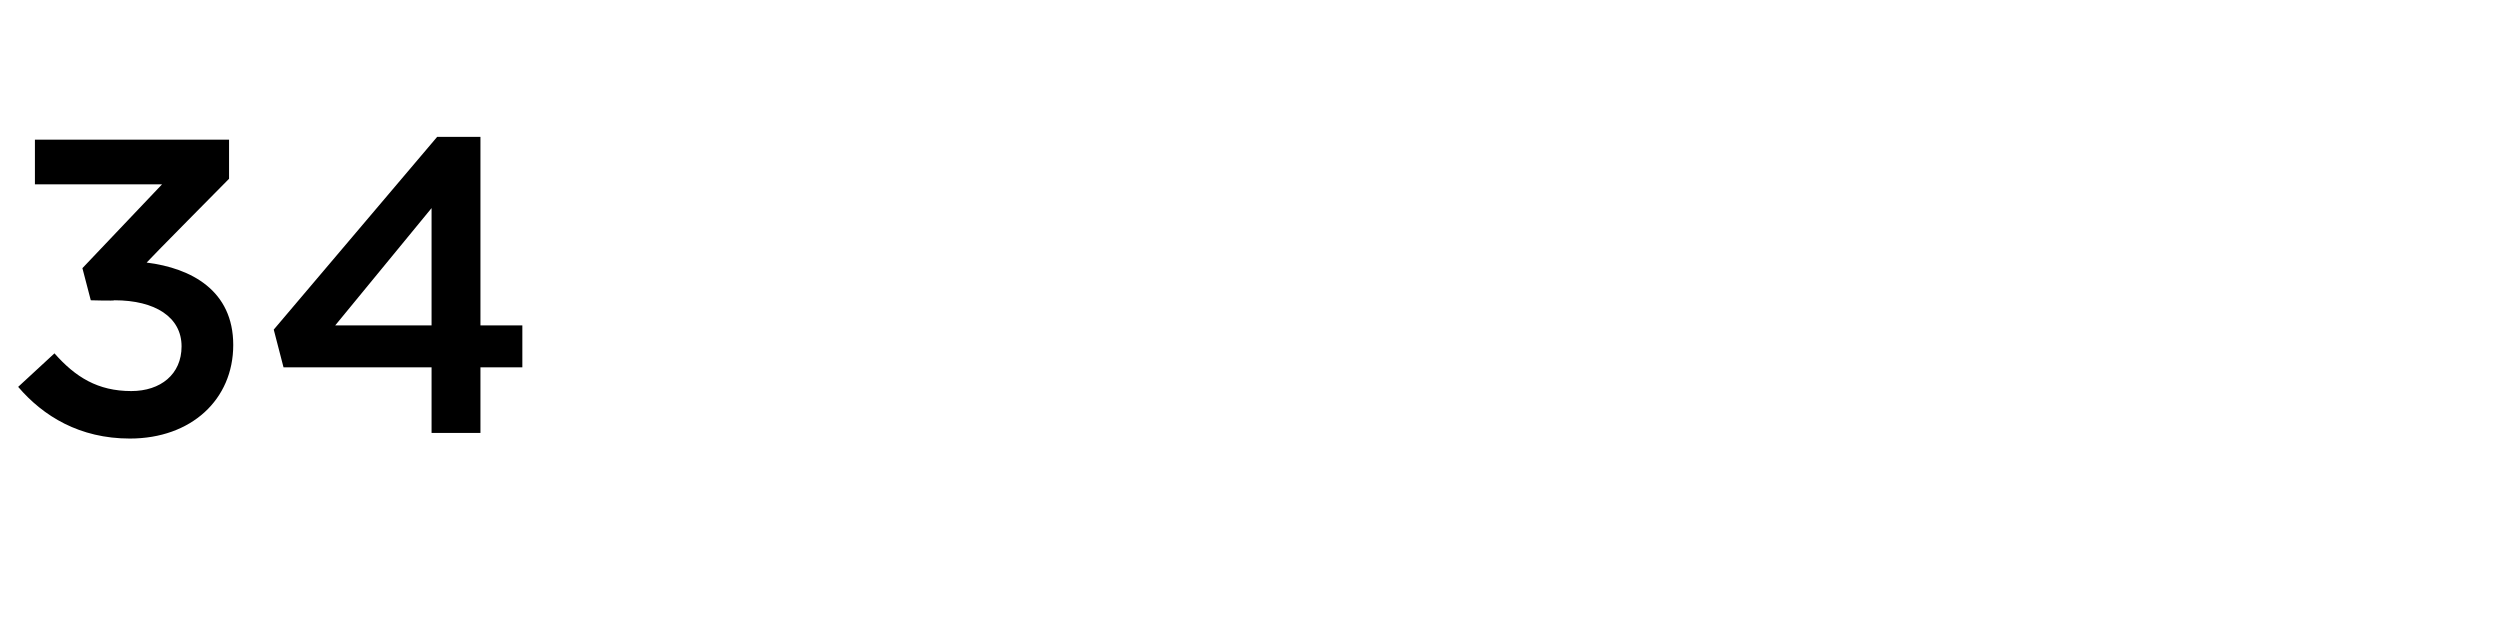 <?xml version="1.0" standalone="no"?><!DOCTYPE svg PUBLIC "-//W3C//DTD SVG 1.1//EN" "http://www.w3.org/Graphics/SVG/1.1/DTD/svg11.dtd"><svg xmlns="http://www.w3.org/2000/svg" version="1.1" width="179px" height="46px" viewBox="0 -7 179 46" style="top:-7px"><desc>34</desc><defs/><g id="Polygon24444"><path d="m1.3 20.7l2.6-2.4C5.4 20 7 21 9.4 21c2.1 0 3.6-1.2 3.6-3.2c0-2.1-1.9-3.3-4.8-3.3c-.01.05-1.7 0-1.7 0l-.6-2.3l5.7-6H2.5V3h13.9v2.8s-5.9 5.96-5.9 6c3.2.4 6.2 2 6.2 5.9c0 3.9-3 6.7-7.4 6.7c-3.6 0-6.2-1.6-8-3.7zm29.6-1.4H20.3l-.7-2.7L31.3 2.8h3.1v13.5h3v3h-3v4.7h-3.5v-4.7zm0-3V7.9L24 16.3h6.9z" stroke="none" fill="#000"/></g></svg>